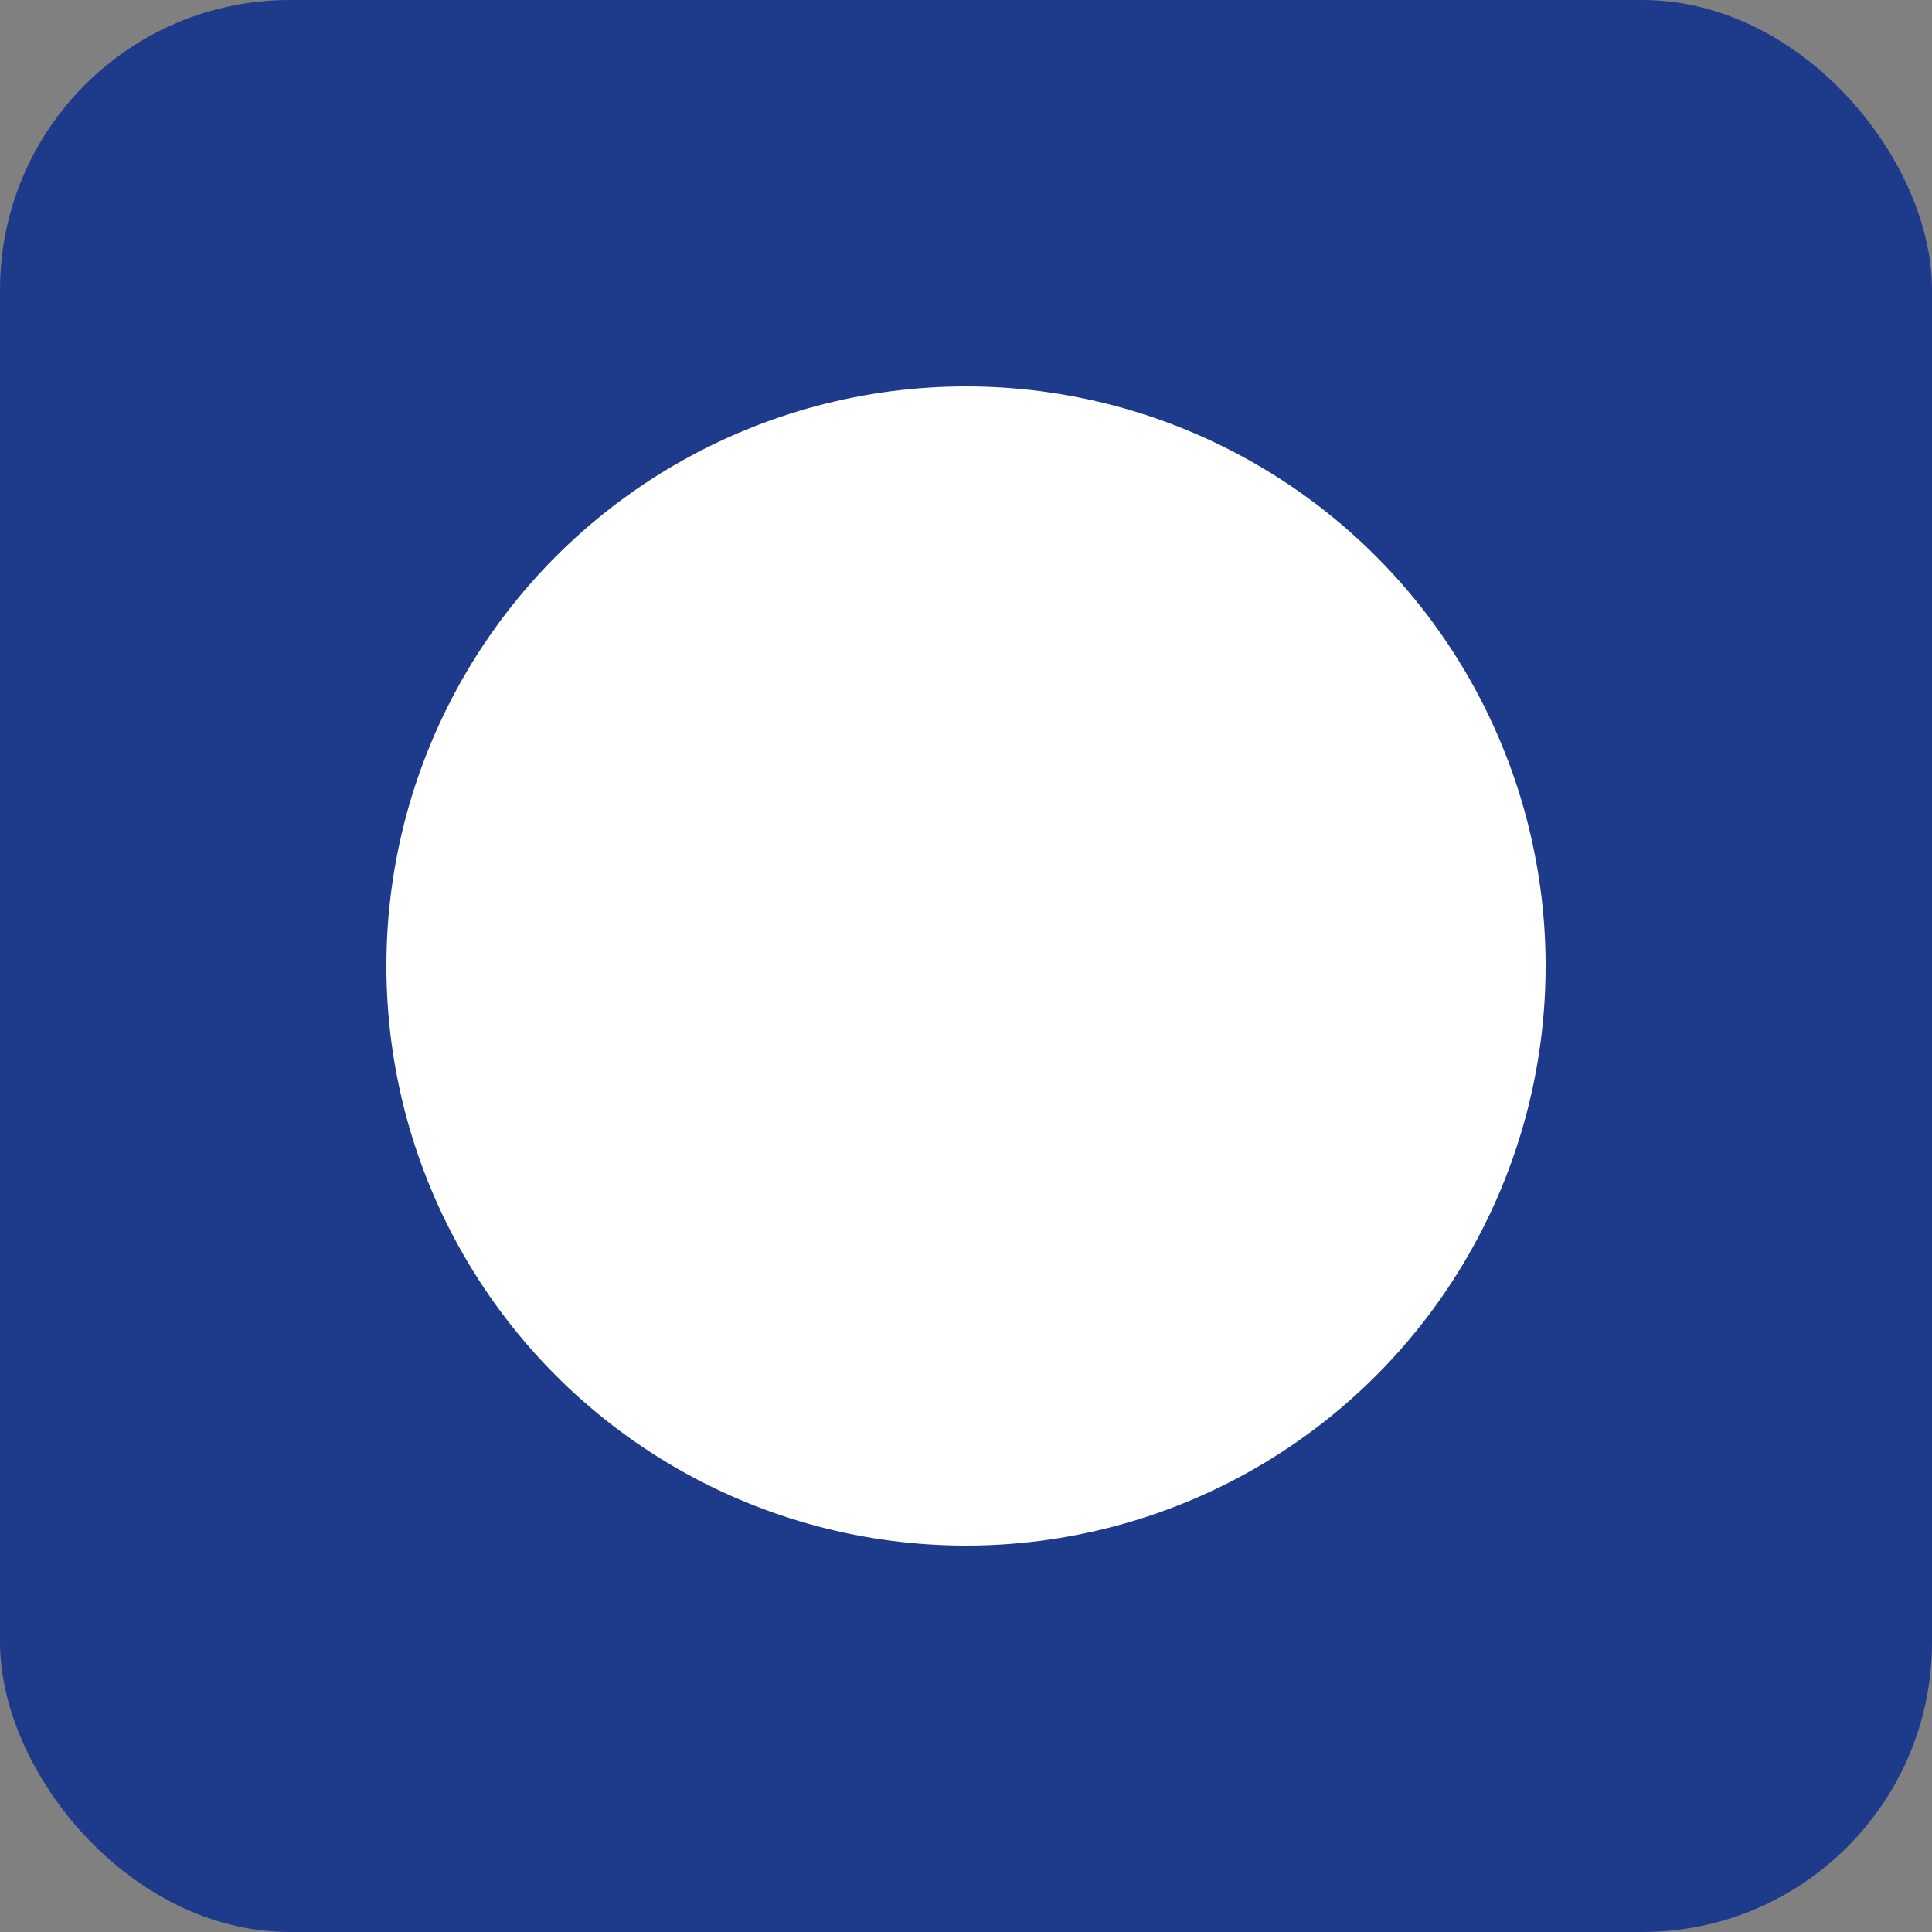 <svg width="100" height="100" viewBox="0 0 100 100" xmlns="http://www.w3.org/2000/svg">
  <rect x="0" y="0" width="100" height="100" fill="#808080" stroke="none"/>
  <!-- 濃い青の背景 -->
  <rect width="100" height="100" fill="#1e3a8a" rx="15" ry="15" />
  <!-- 白い円 -->
  <circle cx="50" cy="50" r="30" fill="white" />
</svg>